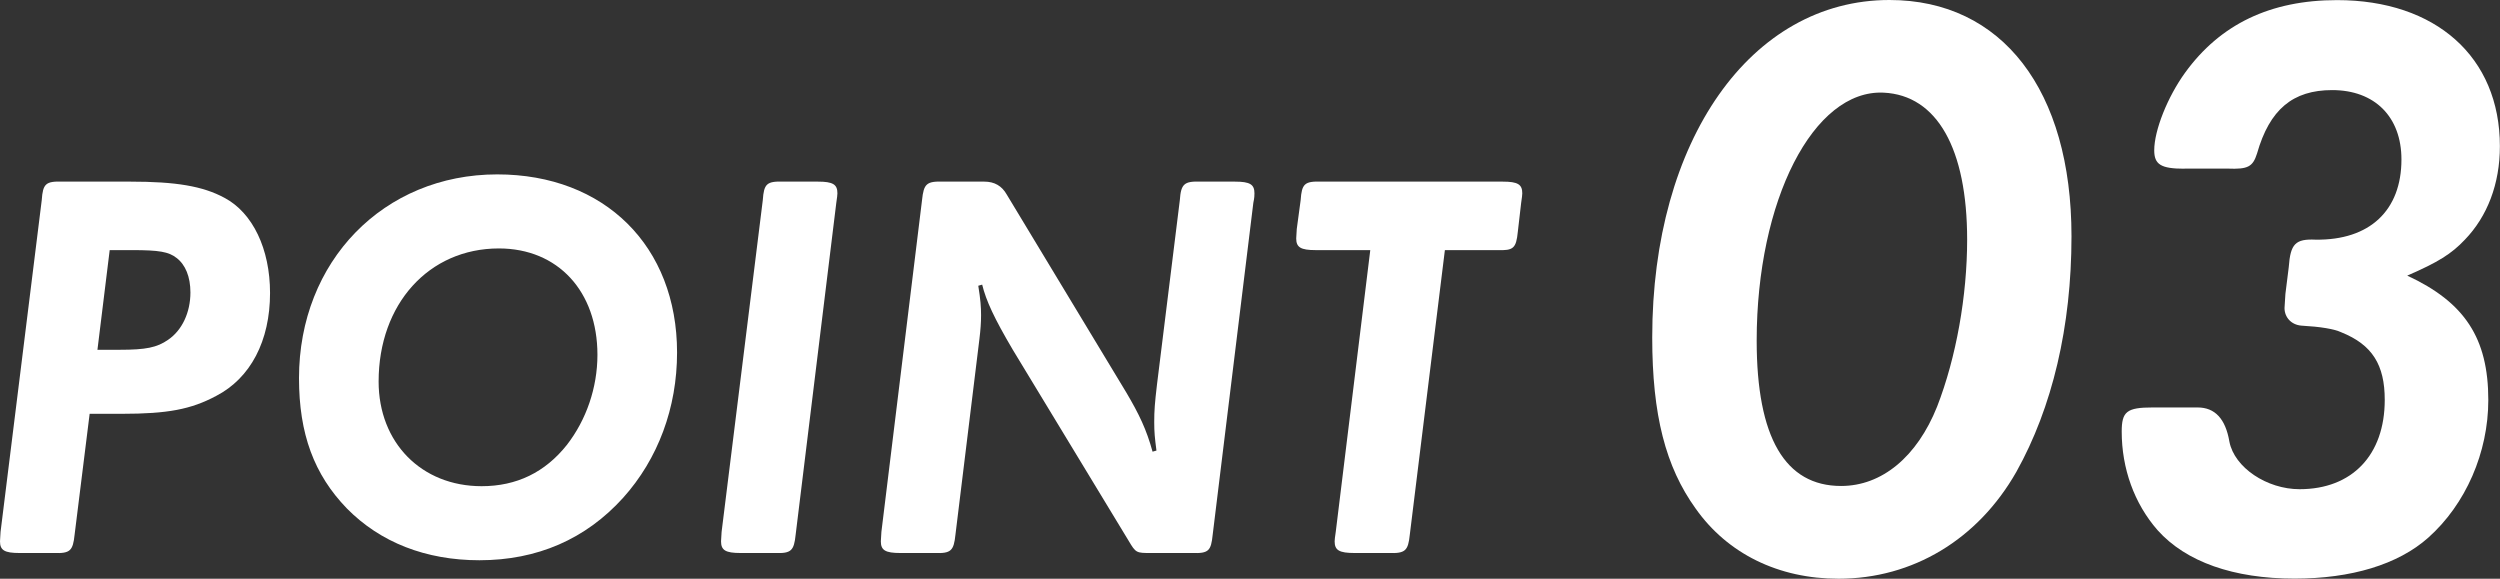 <?xml version="1.0" encoding="UTF-8"?><svg xmlns="http://www.w3.org/2000/svg" viewBox="0 0 224.5 51.97"><rect x="0" y="0" width="224.5" height="51.97" fill="#333333" stroke="none"/><defs><style>.d{fill:#fff;}</style></defs><g id="a"/><g id="b"><g id="c"><g><path class="d" d="M6.7,48.01c-.15,1.45-.4,1.7-1.85,1.65H1.75c-1.35,0-1.75-.25-1.75-1.05l.05-.85L3.75,17.96c.1-1.45,.35-1.7,1.85-1.65h6.1c4.1,0,6.5,.4,8.45,1.45,2.55,1.35,4.1,4.6,4.1,8.55,0,4.3-1.75,7.65-4.85,9.25-2.25,1.2-4.35,1.6-8.45,1.6h-2.9l-1.35,10.85Zm4.05-16.6c2.35,0,3.35-.2,4.35-.9,1.25-.85,2-2.45,2-4.25,0-1.4-.45-2.5-1.25-3.1-.7-.55-1.55-.7-4-.7h-2l-1.1,8.95h2Z"/><path class="d" d="M60.8,31.66c0,4.95-1.7,9.55-4.85,13.05-3.35,3.7-7.7,5.6-12.9,5.6-4.8,0-8.9-1.6-11.9-4.65-2.95-3.05-4.3-6.7-4.3-11.7,0-10.5,7.6-18.3,17.8-18.3,9.65,0,16.15,6.45,16.15,16Zm-26.8,2.6c0,5.5,3.85,9.4,9.25,9.4,3.15,0,5.7-1.25,7.65-3.7,1.75-2.25,2.75-5.15,2.75-8.1,0-5.7-3.55-9.55-8.85-9.55-6.3,0-10.8,5-10.8,11.95Z"/><path class="d" d="M68.5,17.96c.1-1.45,.35-1.7,1.85-1.65h3.1c1.35,0,1.75,.25,1.75,1.05q0,.2-.1,.85l-3.65,29.8c-.15,1.45-.4,1.7-1.85,1.65h-3.1c-1.35,0-1.75-.25-1.75-1.05l.05-.85,3.7-29.8Z"/><path class="d" d="M103.85,40.46c-.15-1.15-.2-1.65-.2-2.55,0-1.05,.05-1.7,.25-3.4l2.05-16.55c.1-1.45,.4-1.7,1.85-1.65h3.1c1.35,0,1.75,.25,1.75,1.05,0,.15,0,.4-.1,.85l-3.65,29.8c-.15,1.45-.35,1.7-1.85,1.65h-3.7c-1.3,0-1.35,0-2-1.1l-10.4-17.15c-1.65-2.8-2.4-4.4-2.75-5.85l-.35,.1c.2,1.25,.25,1.9,.25,2.65,0,.65-.05,1.35-.15,2.15l-2.15,17.55c-.15,1.45-.4,1.7-1.85,1.65h-3.1c-1.35,0-1.75-.25-1.75-1.05l.05-.85,3.65-29.8c.15-1.45,.4-1.7,1.9-1.65h3.7q1.35,0,2,1.15l10.75,17.8c1.15,1.95,1.8,3.3,2.35,5.3l.35-.1Z"/><path class="d" d="M118.15,22.46c-1.35,0-1.75-.25-1.75-1.05l.05-.85,.35-2.6c.1-1.45,.35-1.7,1.85-1.65h16.3c1.35,0,1.75,.25,1.75,1.05q0,.2-.1,.85l-.3,2.6c-.15,1.5-.4,1.7-1.85,1.65h-4.7l-3.15,25.55c-.15,1.45-.4,1.7-1.9,1.65h-3.05c-1.4,0-1.8-.25-1.8-1.05q0-.2,.1-.85l3.1-25.3h-4.9Z"/><path class="d" d="M186.02,21.22c0,8.1-1.72,15.37-4.95,21.15-3.45,6.07-9.3,9.6-15.97,9.6-5.4,0-9.97-2.25-12.83-6.3-2.7-3.75-3.9-8.4-3.9-15.37,0-17.7,8.85-30.3,21.3-30.3,10.12,0,16.35,8.1,16.35,21.22Zm-28.27,9.37c0,8.7,2.55,13.05,7.58,13.05,3.67,0,6.82-2.62,8.62-7.12,1.72-4.42,2.7-9.97,2.7-15,0-8.17-2.7-12.97-7.5-13.2-6.3-.3-11.4,9.67-11.4,22.27Z"/><path class="d" d="M196.15,15.15c-2.1,0-2.7-.38-2.7-1.65,0-1.8,1.2-4.8,2.77-6.97,3.15-4.35,7.65-6.52,13.65-6.52,8.85,0,14.62,5.1,14.62,13.12,0,3.38-1.12,6.3-3.15,8.4-1.2,1.27-2.4,2.02-5.17,3.22,5.17,2.4,7.28,5.62,7.28,11.17,0,4.72-2.03,9.37-5.4,12.37-2.7,2.4-6.9,3.67-12,3.67-5.47,0-9.75-1.5-12.3-4.35-2.1-2.4-3.22-5.55-3.22-8.85,0-1.8,.45-2.17,2.77-2.17h4.05q2.33,0,2.85,3.07c.45,2.33,3.37,4.27,6.3,4.27,4.72,0,7.65-3.07,7.65-8.02,0-3.15-1.12-4.95-3.9-6.07q-.97-.45-3.6-.6c-.9-.08-1.5-.75-1.5-1.58l.08-1.27,.3-2.4c.15-2.1,.6-2.55,2.4-2.47,4.87,.07,7.72-2.62,7.72-7.2,0-3.83-2.4-6.23-6.22-6.23-3.53,0-5.62,1.73-6.75,5.7-.38,1.2-.83,1.42-2.62,1.35h-3.9Z"/></g></g></g></svg>